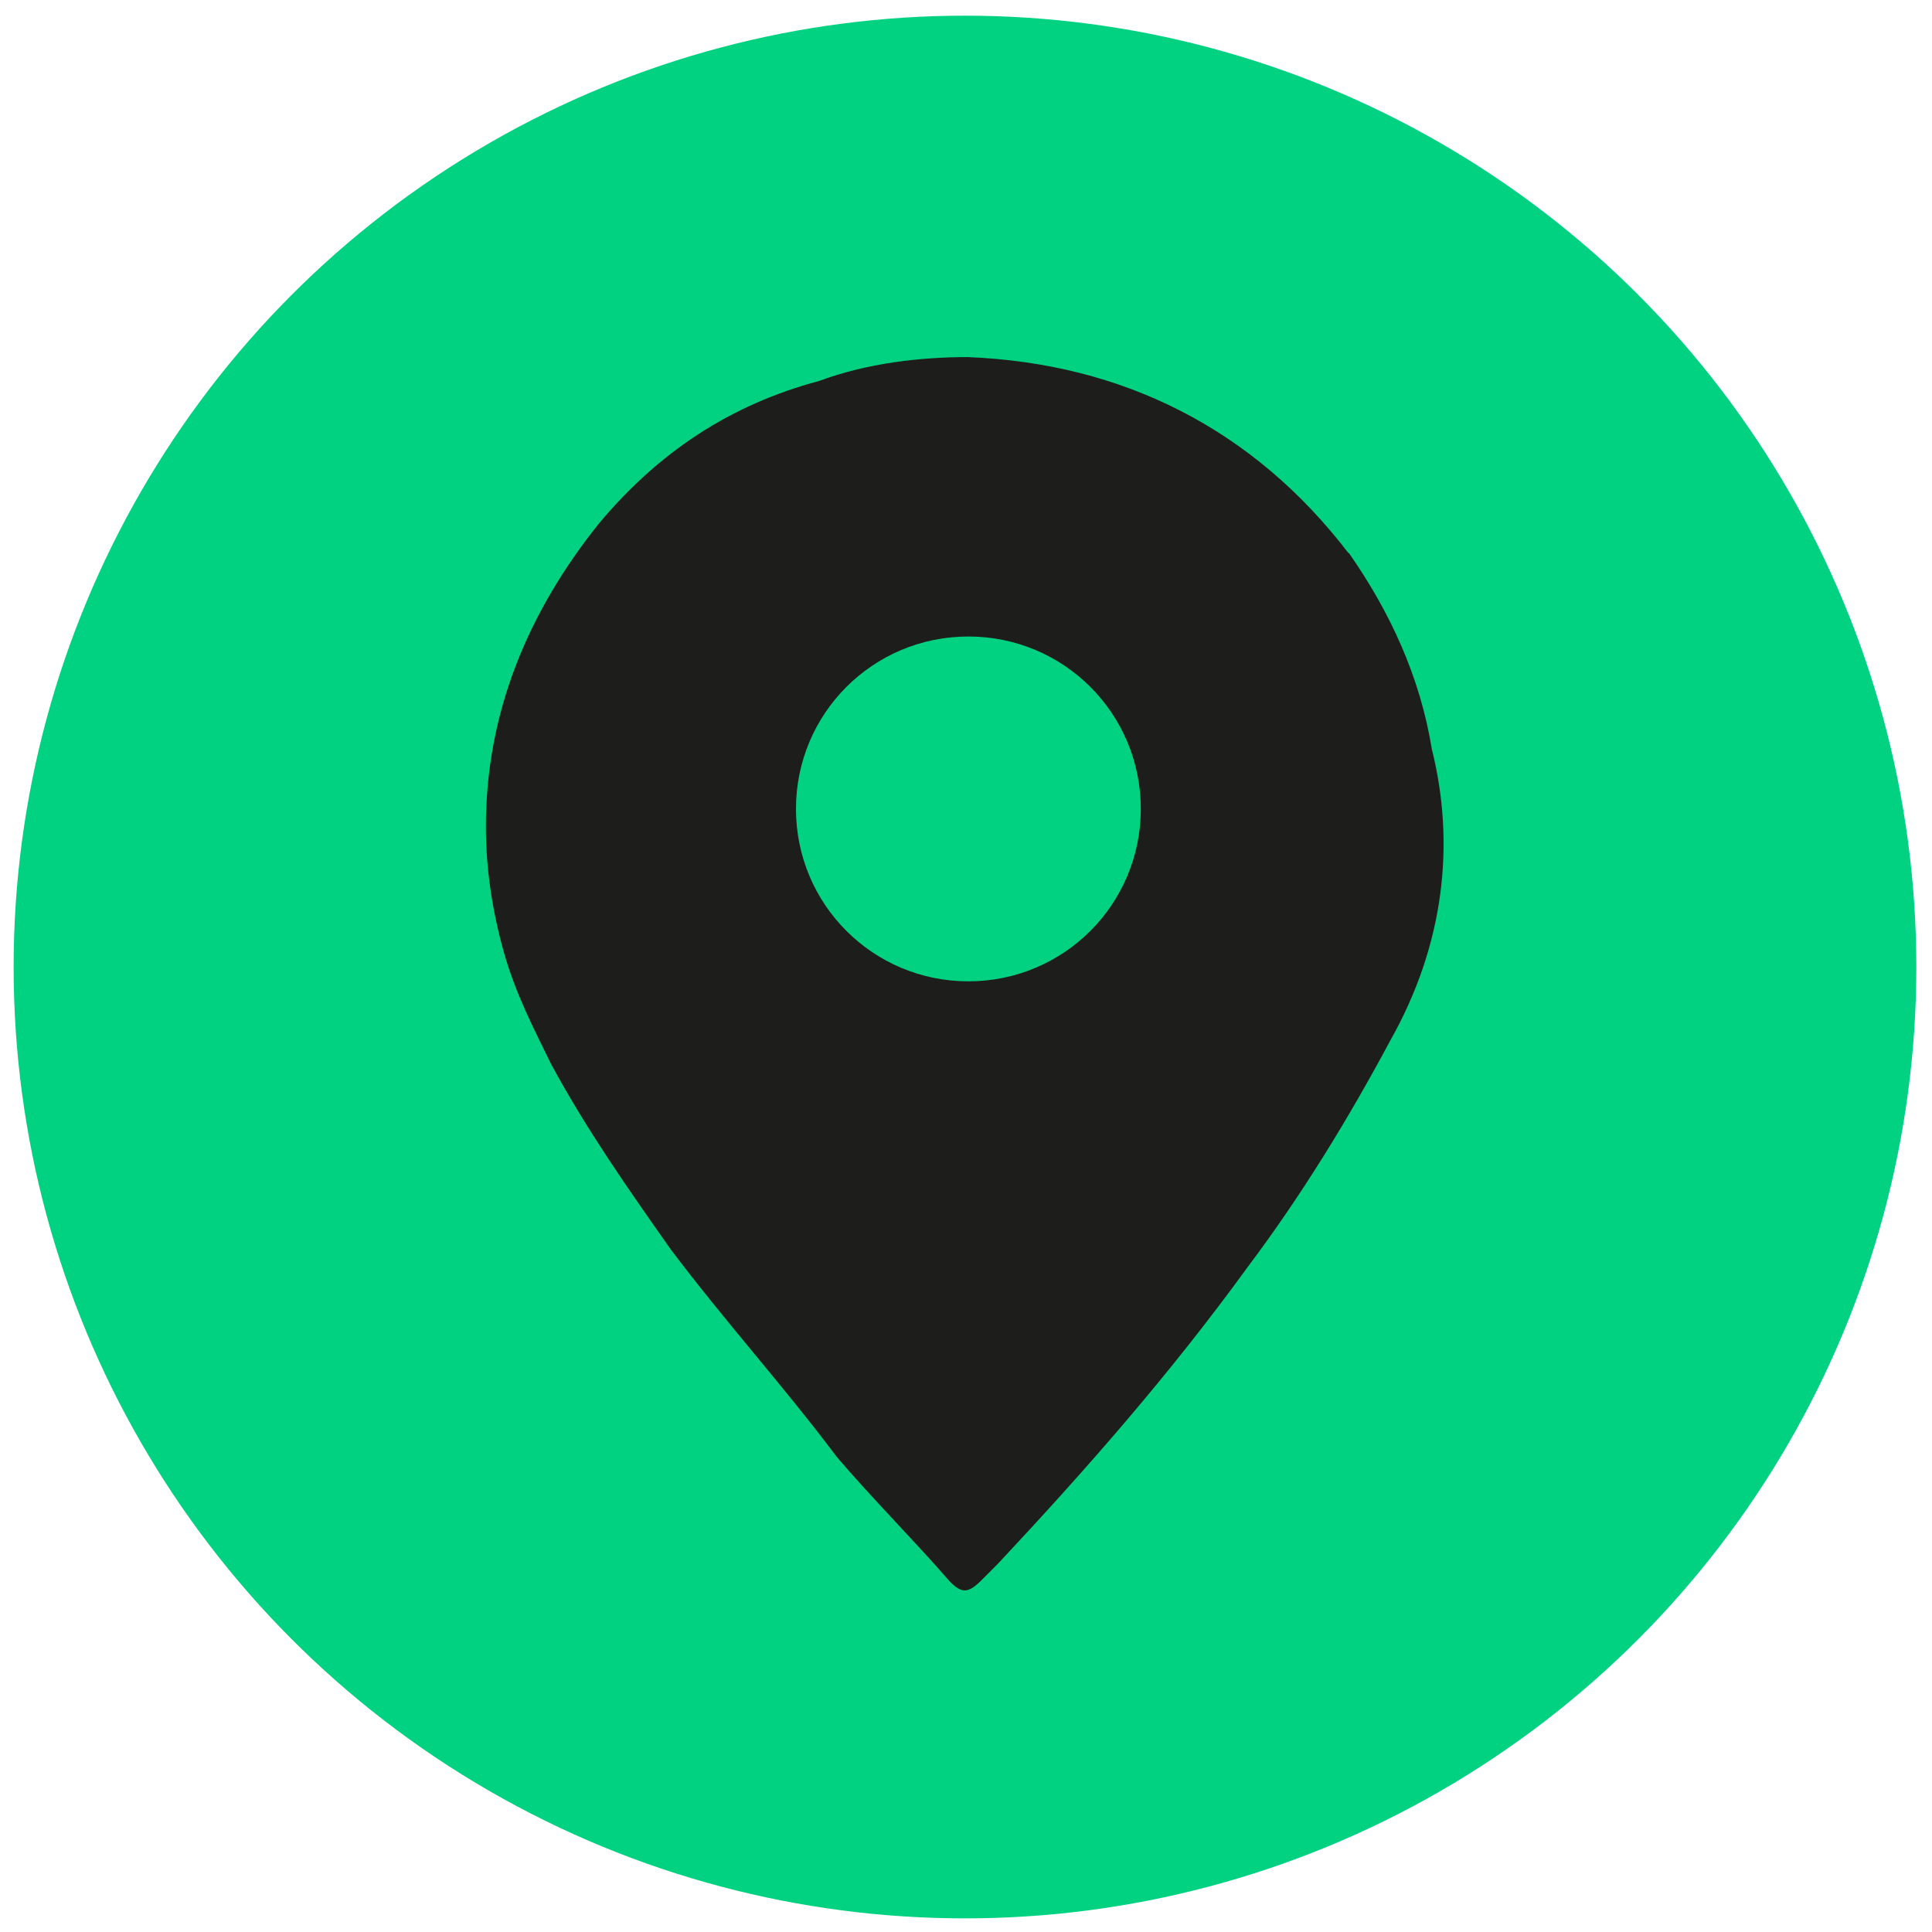 <svg xmlns="http://www.w3.org/2000/svg" data-name="Vrstva_1" width="10mm" height="10mm" viewBox="0 0 28.35 28.35"><circle cx="14.16" cy="14.19" r="13.96" style="fill:#00d282"/><path d="M19.79 8.12c-1.4-1.83-3.32-2.79-5.59-2.88-.7 0-1.48.09-2.18.35-1.31.35-2.36 1.05-3.23 2.09-1.05 1.31-1.66 2.79-1.66 4.45 0 .61.09 1.22.26 1.83s.44 1.13.7 1.66c.52.96 1.13 1.83 1.75 2.71.79 1.05 1.66 2.01 2.44 3.05.52.61 1.13 1.22 1.66 1.83.17.17.26.17.44 0l.26-.26c1.31-1.4 2.53-2.79 3.67-4.36.79-1.05 1.48-2.18 2.09-3.32.79-1.4.96-2.88.61-4.28-.17-1.05-.61-2.01-1.22-2.88Zm-5.58 6.28c-1.4 0-2.53-1.13-2.53-2.53s1.13-2.53 2.53-2.53 2.53 1.13 2.53 2.53-1.13 2.53-2.53 2.53Z" style="fill:#1d1d1b"/></svg>